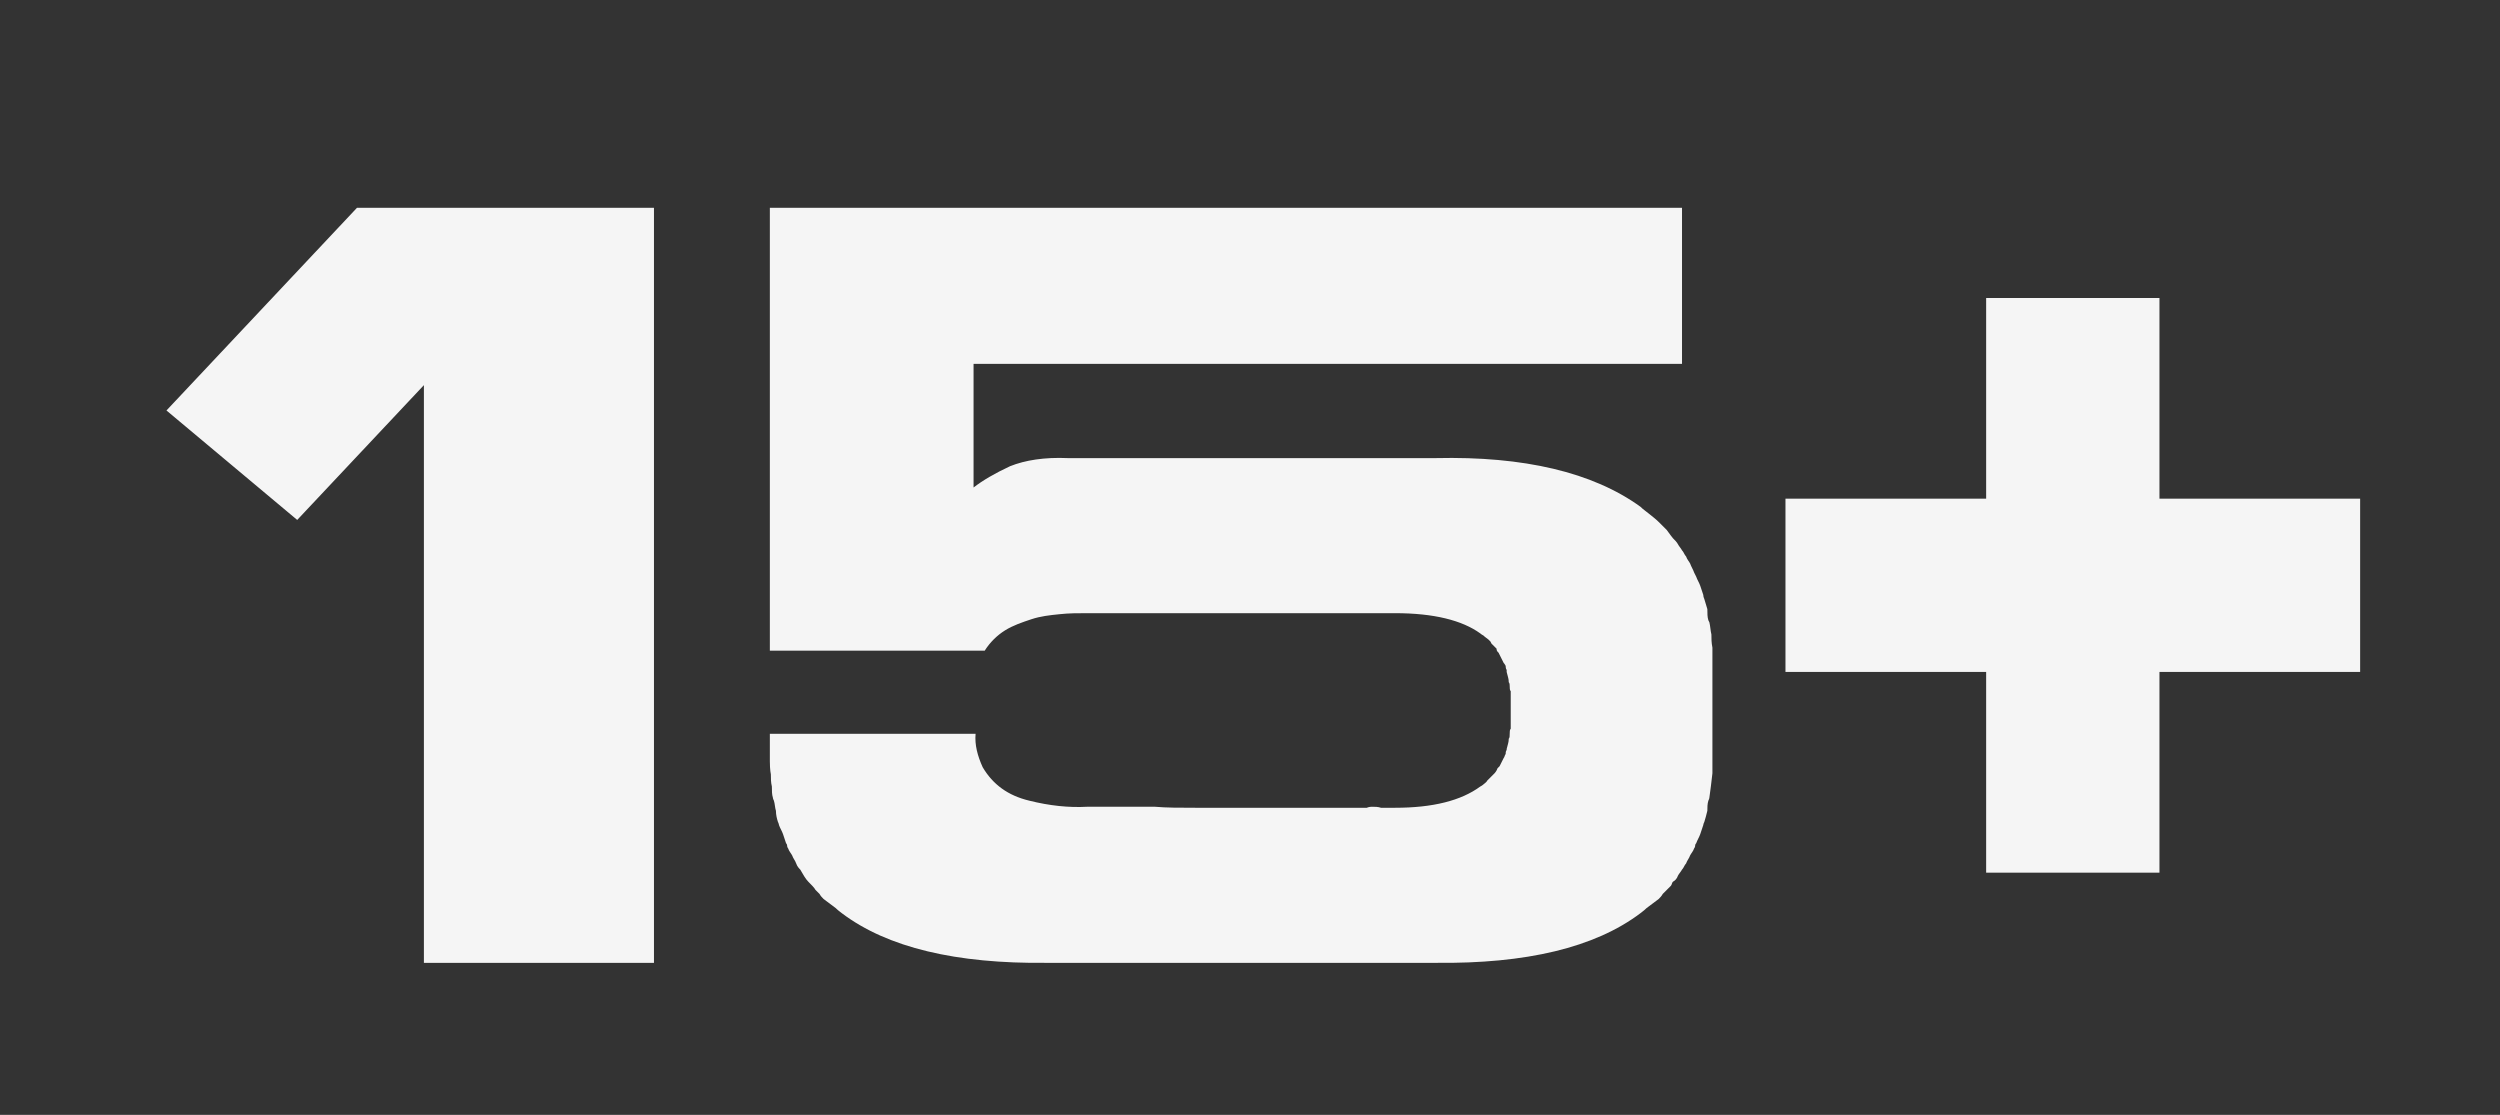 <?xml version="1.0" encoding="UTF-8"?> <svg xmlns="http://www.w3.org/2000/svg" width="148" height="66" viewBox="0 0 148 66" fill="none"><rect x="0" y="0" width="148" height="66" fill="#333333" stroke="none"/><g clip-path="url(#clip0_825_33064)"><path d="M38.715 12.3V57H25.095V22.8L17.595 30.78L9.855 24.3L21.135 12.3H38.715ZM101.375 45.78C101.315 46.32 101.255 46.8 101.195 47.22C101.195 47.28 101.135 47.4 101.135 47.4C101.075 47.58 101.075 47.82 101.075 48C101.015 48.24 100.955 48.48 100.895 48.66C100.895 48.66 100.835 48.78 100.835 48.84C100.775 49.02 100.715 49.2 100.655 49.38C100.595 49.56 100.475 49.74 100.415 49.92C100.355 49.98 100.355 50.04 100.355 50.04C100.355 50.04 100.355 50.16 100.295 50.22C100.235 50.4 100.115 50.52 100.055 50.64C99.995 50.82 99.875 50.94 99.815 51.12C99.755 51.18 99.695 51.3 99.695 51.3C99.695 51.3 99.635 51.42 99.575 51.48C99.515 51.6 99.395 51.72 99.335 51.84C99.275 52.02 99.155 52.14 99.035 52.2C98.975 52.26 98.975 52.38 98.915 52.44C98.855 52.5 98.735 52.62 98.675 52.68C98.615 52.74 98.495 52.86 98.435 52.92C98.375 53.04 98.255 53.16 98.195 53.22L97.475 53.76C97.295 53.94 97.175 54 97.115 54.06C94.415 56.1 90.335 57.06 84.995 57H61.955C56.615 57.06 52.535 56.1 49.835 54.06C49.775 54 49.655 53.94 49.475 53.76L48.755 53.22C48.695 53.16 48.575 53.04 48.515 52.92C48.455 52.86 48.335 52.74 48.275 52.68C48.215 52.56 48.035 52.38 47.855 52.2C47.675 52.02 47.555 51.78 47.375 51.48C47.315 51.42 47.195 51.3 47.135 51.12C47.075 50.94 46.955 50.82 46.895 50.64C46.835 50.52 46.715 50.4 46.655 50.22C46.595 50.16 46.595 50.04 46.595 50.04C46.595 50.04 46.595 49.98 46.535 49.92C46.475 49.74 46.415 49.56 46.355 49.38C46.295 49.2 46.175 49.02 46.115 48.84C46.115 48.78 46.055 48.66 46.055 48.66C45.995 48.48 45.935 48.24 45.935 48C45.875 47.82 45.875 47.58 45.815 47.4C45.815 47.4 45.755 47.28 45.755 47.22C45.695 47.04 45.695 46.8 45.695 46.56C45.635 46.32 45.635 46.08 45.635 45.84C45.635 45.84 45.575 45.6 45.575 45.06C45.575 44.52 45.575 43.98 45.575 43.44H57.755C57.695 44.1 57.875 44.76 58.175 45.42C58.775 46.44 59.675 47.1 60.935 47.4C62.135 47.7 63.275 47.82 64.355 47.76H65.195C65.435 47.76 65.735 47.76 66.035 47.76C66.755 47.76 67.535 47.76 68.375 47.76C69.035 47.82 69.875 47.82 70.775 47.82C71.675 47.82 72.575 47.82 73.475 47.82C75.695 47.82 78.155 47.82 80.915 47.82C80.915 47.82 81.035 47.76 81.215 47.76C81.395 47.76 81.575 47.76 81.755 47.82C81.995 47.82 82.295 47.82 82.595 47.82C84.815 47.82 86.495 47.4 87.635 46.56C87.635 46.56 87.755 46.5 87.815 46.44C87.875 46.38 87.995 46.32 88.055 46.2C88.115 46.14 88.235 46.02 88.295 45.96L88.475 45.78C88.475 45.78 88.595 45.66 88.655 45.48L88.775 45.36L89.015 44.88C89.075 44.82 89.075 44.7 89.135 44.64C89.135 44.58 89.135 44.46 89.195 44.4V44.34C89.255 44.1 89.315 43.92 89.315 43.8V43.74C89.375 43.68 89.375 43.56 89.375 43.44C89.375 43.32 89.375 43.2 89.435 43.14V40.92C89.375 40.86 89.375 40.74 89.375 40.62C89.375 40.56 89.375 40.44 89.315 40.38V40.32C89.315 40.2 89.255 40.02 89.195 39.78V39.66C89.135 39.6 89.135 39.42 89.135 39.42C89.135 39.42 89.075 39.3 89.015 39.24L88.955 39.12L88.775 38.76L88.715 38.64L88.655 38.58C88.595 38.52 88.595 38.4 88.595 38.4C88.595 38.4 88.535 38.34 88.475 38.28L88.295 38.1L88.235 37.98L88.115 37.86C88.055 37.8 87.935 37.74 87.815 37.62C87.815 37.62 87.695 37.56 87.635 37.5C86.555 36.72 84.875 36.3 82.595 36.3H64.355C63.815 36.3 63.275 36.3 62.735 36.36C62.135 36.42 61.595 36.48 61.055 36.66C60.515 36.84 59.975 37.02 59.495 37.32C59.015 37.62 58.595 38.04 58.295 38.52H45.575V12.3H99.575V21.54H57.635V28.86C58.175 28.44 58.895 28.02 59.795 27.6C60.695 27.24 61.835 27.06 63.215 27.12H84.995C90.215 27 94.295 27.96 97.115 30C97.295 30.18 97.415 30.24 97.475 30.3C97.775 30.54 98.015 30.72 98.195 30.9C98.255 30.96 98.435 31.14 98.675 31.38C98.855 31.62 98.975 31.8 99.035 31.86C99.155 31.98 99.275 32.1 99.335 32.22C99.395 32.34 99.515 32.46 99.575 32.58C99.635 32.64 99.695 32.76 99.695 32.76C99.695 32.76 99.755 32.88 99.815 32.94C99.875 33.12 99.995 33.24 100.055 33.36C100.115 33.54 100.235 33.72 100.295 33.9L100.355 34.02L100.415 34.14C100.475 34.32 100.595 34.5 100.655 34.68C100.715 34.86 100.775 35.04 100.835 35.22C100.835 35.34 100.895 35.46 100.895 35.46C100.955 35.64 101.015 35.88 101.075 36.06C101.075 36.3 101.075 36.54 101.135 36.72L101.195 36.84C101.255 37.08 101.255 37.32 101.315 37.56C101.315 37.8 101.315 38.04 101.375 38.34V45.78ZM117.58 17.64H127.84V29.52H139.72V39.78H127.84V51.66H117.58V39.78H105.7V29.52H117.58V17.64Z" fill="#F5F5F5"></path></g><defs><clipPath id="clip0_825_33064"><rect width="148" height="66" fill="white"></rect></clipPath></defs></svg> 